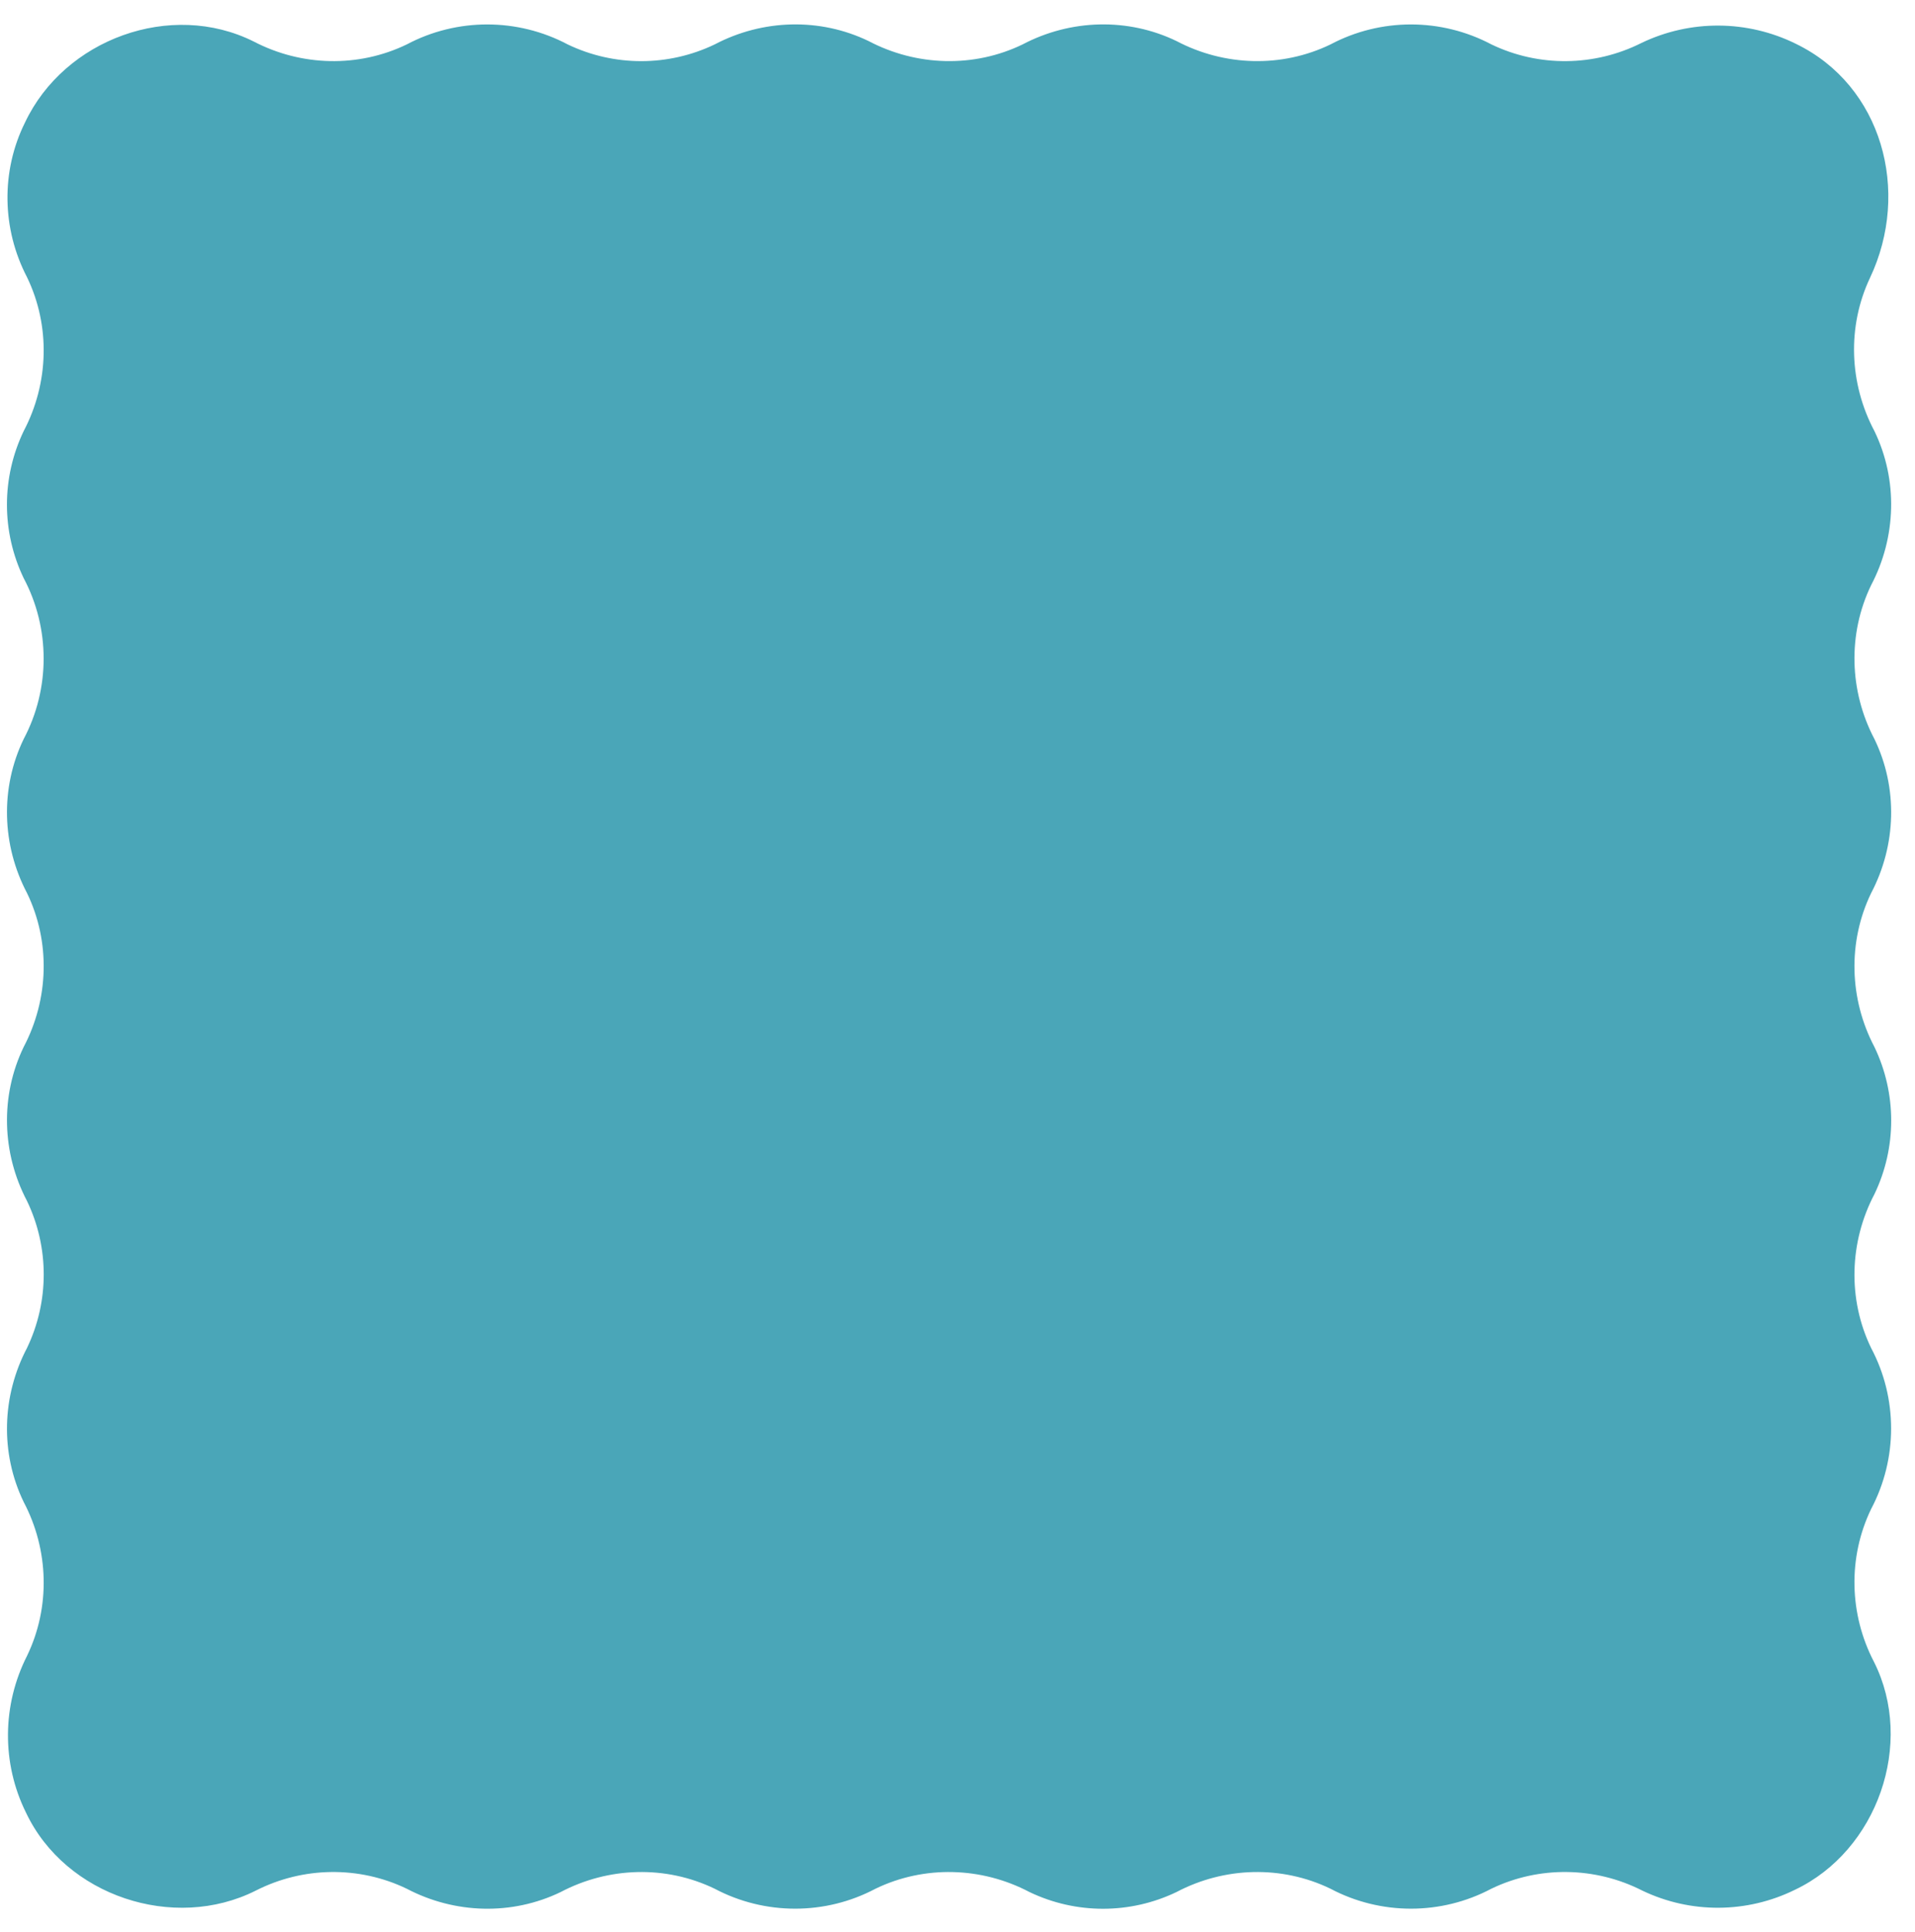 <?xml version="1.0" encoding="UTF-8" standalone="no"?><svg xmlns="http://www.w3.org/2000/svg" xmlns:xlink="http://www.w3.org/1999/xlink" fill="#4aa6b8" height="973.9" preserveAspectRatio="xMidYMid meet" version="1" viewBox="-3.5 -12.3 965.5 973.9" width="965.5" zoomAndPan="magnify"><g id="change1_1"><path d="M901.92,9.775c-24.497-12.089-53.191-12.245-77.818-.423-23.727,11.938-51.729,12.254-75.673,.738-25.306-13.408-55.802-13.43-81.105,.001-24.616,11.907-53.486,11.031-77.619-1.674-24.616-11.903-53.489-11.035-77.623,1.674-24.615,11.907-53.488,11.031-77.621-1.675-24.615-11.903-53.489-11.034-77.622,1.675-23.432,11.247-50.703,11.247-74.134-0-25.294-13.41-55.817-13.432-81.112,.002-24.435,11.801-53.089,11.083-77.11-1.429C82.655-12.282,28.931,7.45,9.095,49.481c-12.208,24.595-11.65,53.627,1.013,77.936,11.908,24.617,11.033,53.487-1.672,77.621-11.247,23.432-11.247,50.703-0,74.135,13.435,25.304,13.412,55.804,0,81.106-11.903,24.616-11.035,53.489,1.674,77.623,11.908,24.615,11.031,53.489-1.675,77.621-11.903,24.615-11.034,53.489,1.675,77.622,11.247,23.432,11.247,50.703-0,74.134-12.696,24.128-13.587,53.009-1.674,77.621,12.718,24.126,13.573,53.011,1.676,77.622-12.561,24.737-12.844,54.076-.52,78.962,19.845,42.034,74.532,60.155,115.887,39.33,23.812-12.114,52.006-12.534,76.094-.939,24.139,12.695,53,13.585,77.619,1.672,24.138-12.717,53.003-13.57,77.622-1.673,25.302,13.408,55.806,13.43,81.107-.002,24.615-11.907,53.488-11.03,77.621,1.675,23.432,11.247,50.702,11.247,74.134-0,24.13-12.718,53.009-13.572,77.622-1.674,25.294,13.409,55.816,13.432,81.112-.002,24.083-11.597,52.282-11.168,76.088,.939,24.37,11.697,52.763,11.542,77.005-.419,41.47-19.69,60.525-73.734,39.812-114.884-12.517-24.025-13.212-52.661-1.421-77.097,13.408-25.306,13.43-55.802-.001-81.105-11.907-24.616-11.031-53.486,1.674-77.619,11.247-23.432,11.248-50.703,0-74.135-12.718-24.134-13.571-53.006-1.674-77.622,12.696-24.132,13.587-53.007,1.674-77.621-12.718-24.13-13.571-53.009-1.674-77.622,12.695-24.128,13.587-53.009,1.674-77.621-12.747-23.978-13.868-52.719-2.23-77.343,20.561-43.502,6.17-96.847-37.416-117.946Z"/></g></svg>